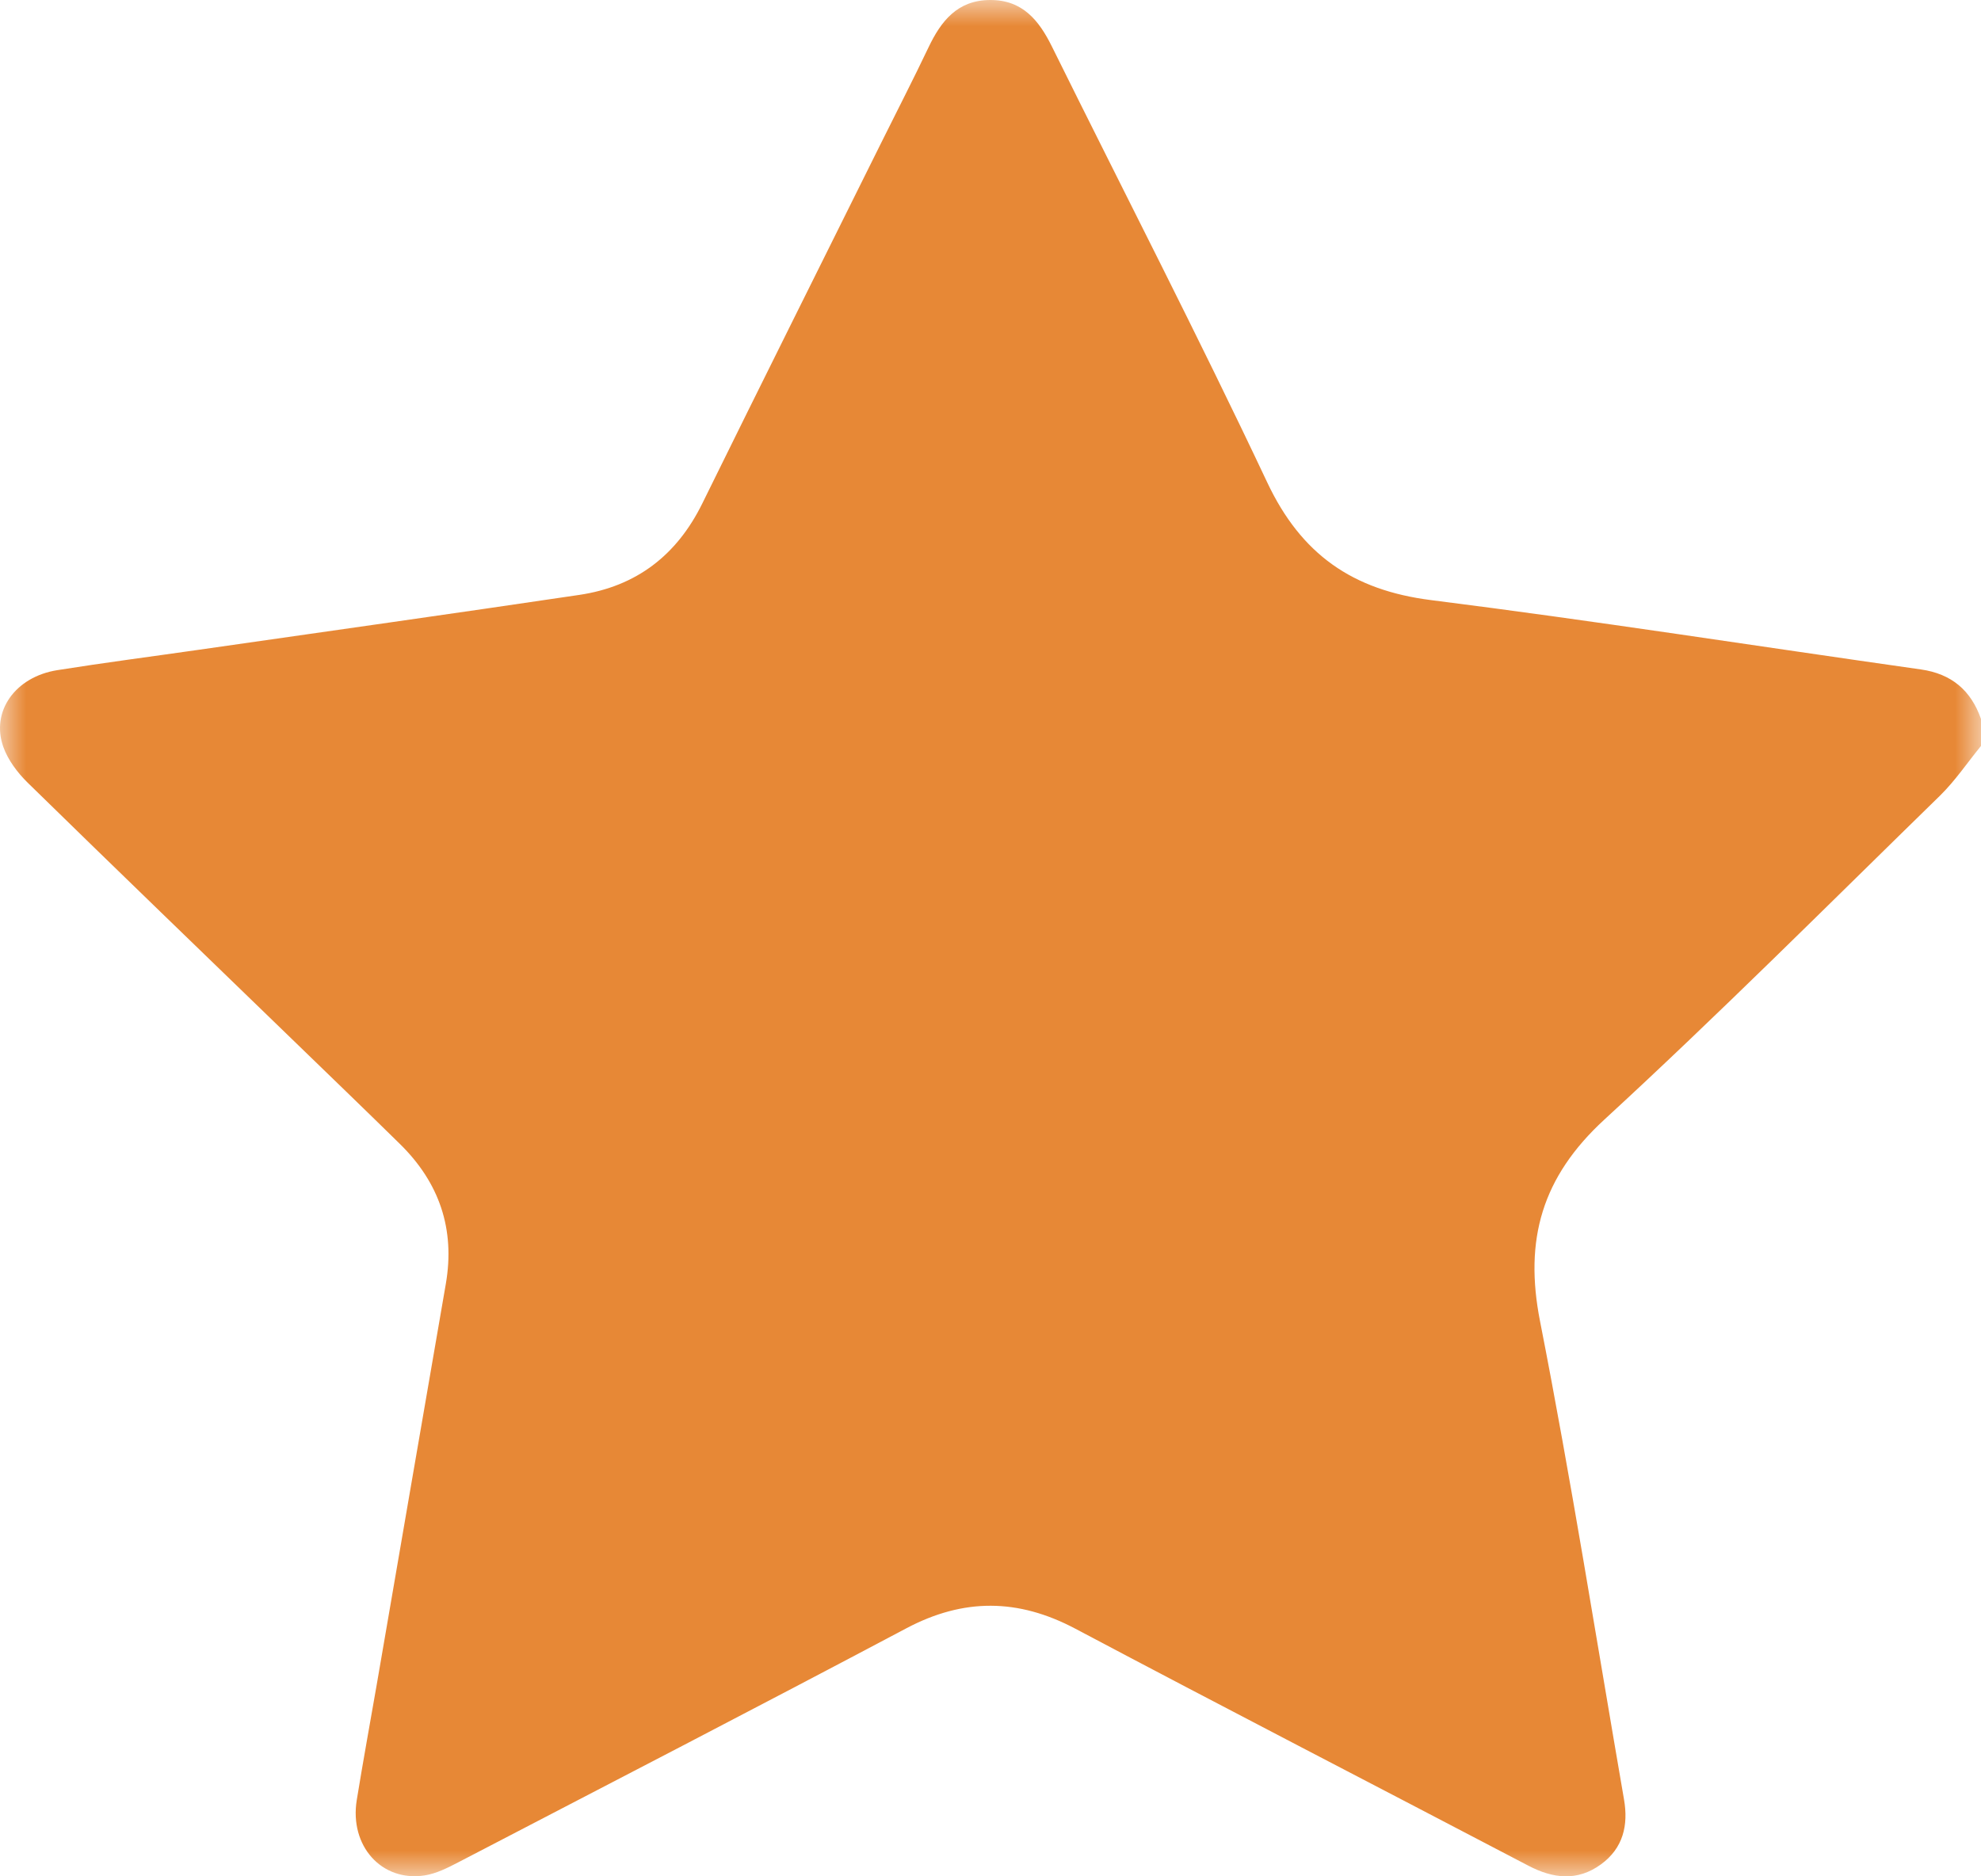 <svg width="38" height="36" viewBox="0 0 38 36" fill="none" xmlns="http://www.w3.org/2000/svg">
<mask id="mask0_0_251" style="mask-type:luminance" maskUnits="userSpaceOnUse" x="0" y="0" width="38" height="36">
<path fill-rule="evenodd" clip-rule="evenodd" d="M0 0H38V36H0V0Z" fill="white"/>
</mask>
<g mask="url(#mask0_0_251)">
<path fill-rule="evenodd" clip-rule="evenodd" d="M38 14.312C37.739 14.631 37.506 14.979 37.213 15.266C35.078 17.35 32.969 19.463 30.774 21.482C29.58 22.581 29.233 23.782 29.541 25.348C30.139 28.395 30.623 31.464 31.152 34.524C31.238 35.018 31.137 35.46 30.709 35.771C30.256 36.1 29.791 36.044 29.316 35.795C26.42 34.278 23.515 32.779 20.628 31.249C19.53 30.667 18.484 30.659 17.384 31.242C14.529 32.755 11.658 34.24 8.791 35.731C8.586 35.838 8.366 35.949 8.142 35.983C7.319 36.108 6.702 35.415 6.843 34.539C6.963 33.8 7.098 33.063 7.226 32.325C7.668 29.761 8.108 27.196 8.552 24.632C8.733 23.582 8.427 22.69 7.671 21.948C6.985 21.274 6.292 20.607 5.602 19.938C3.91 18.299 2.215 16.665 0.532 15.018C0.336 14.826 0.153 14.583 0.063 14.329C-0.178 13.647 0.294 12.986 1.098 12.858C2.001 12.714 2.908 12.597 3.812 12.467C6.246 12.118 8.68 11.775 11.112 11.414C12.206 11.252 12.982 10.654 13.471 9.661C14.615 7.335 15.774 5.016 16.926 2.695C17.221 2.101 17.525 1.51 17.81 0.911C18.051 0.405 18.364 0.004 18.989 3.47177e-05C19.615 -0.004 19.93 0.391 20.179 0.895C21.557 3.681 22.983 6.445 24.308 9.255C24.959 10.636 25.945 11.324 27.452 11.514C30.59 11.91 33.715 12.4 36.846 12.844C37.436 12.928 37.809 13.247 38 13.795V14.312Z" fill="#E78836"/>
</g>
</svg>
